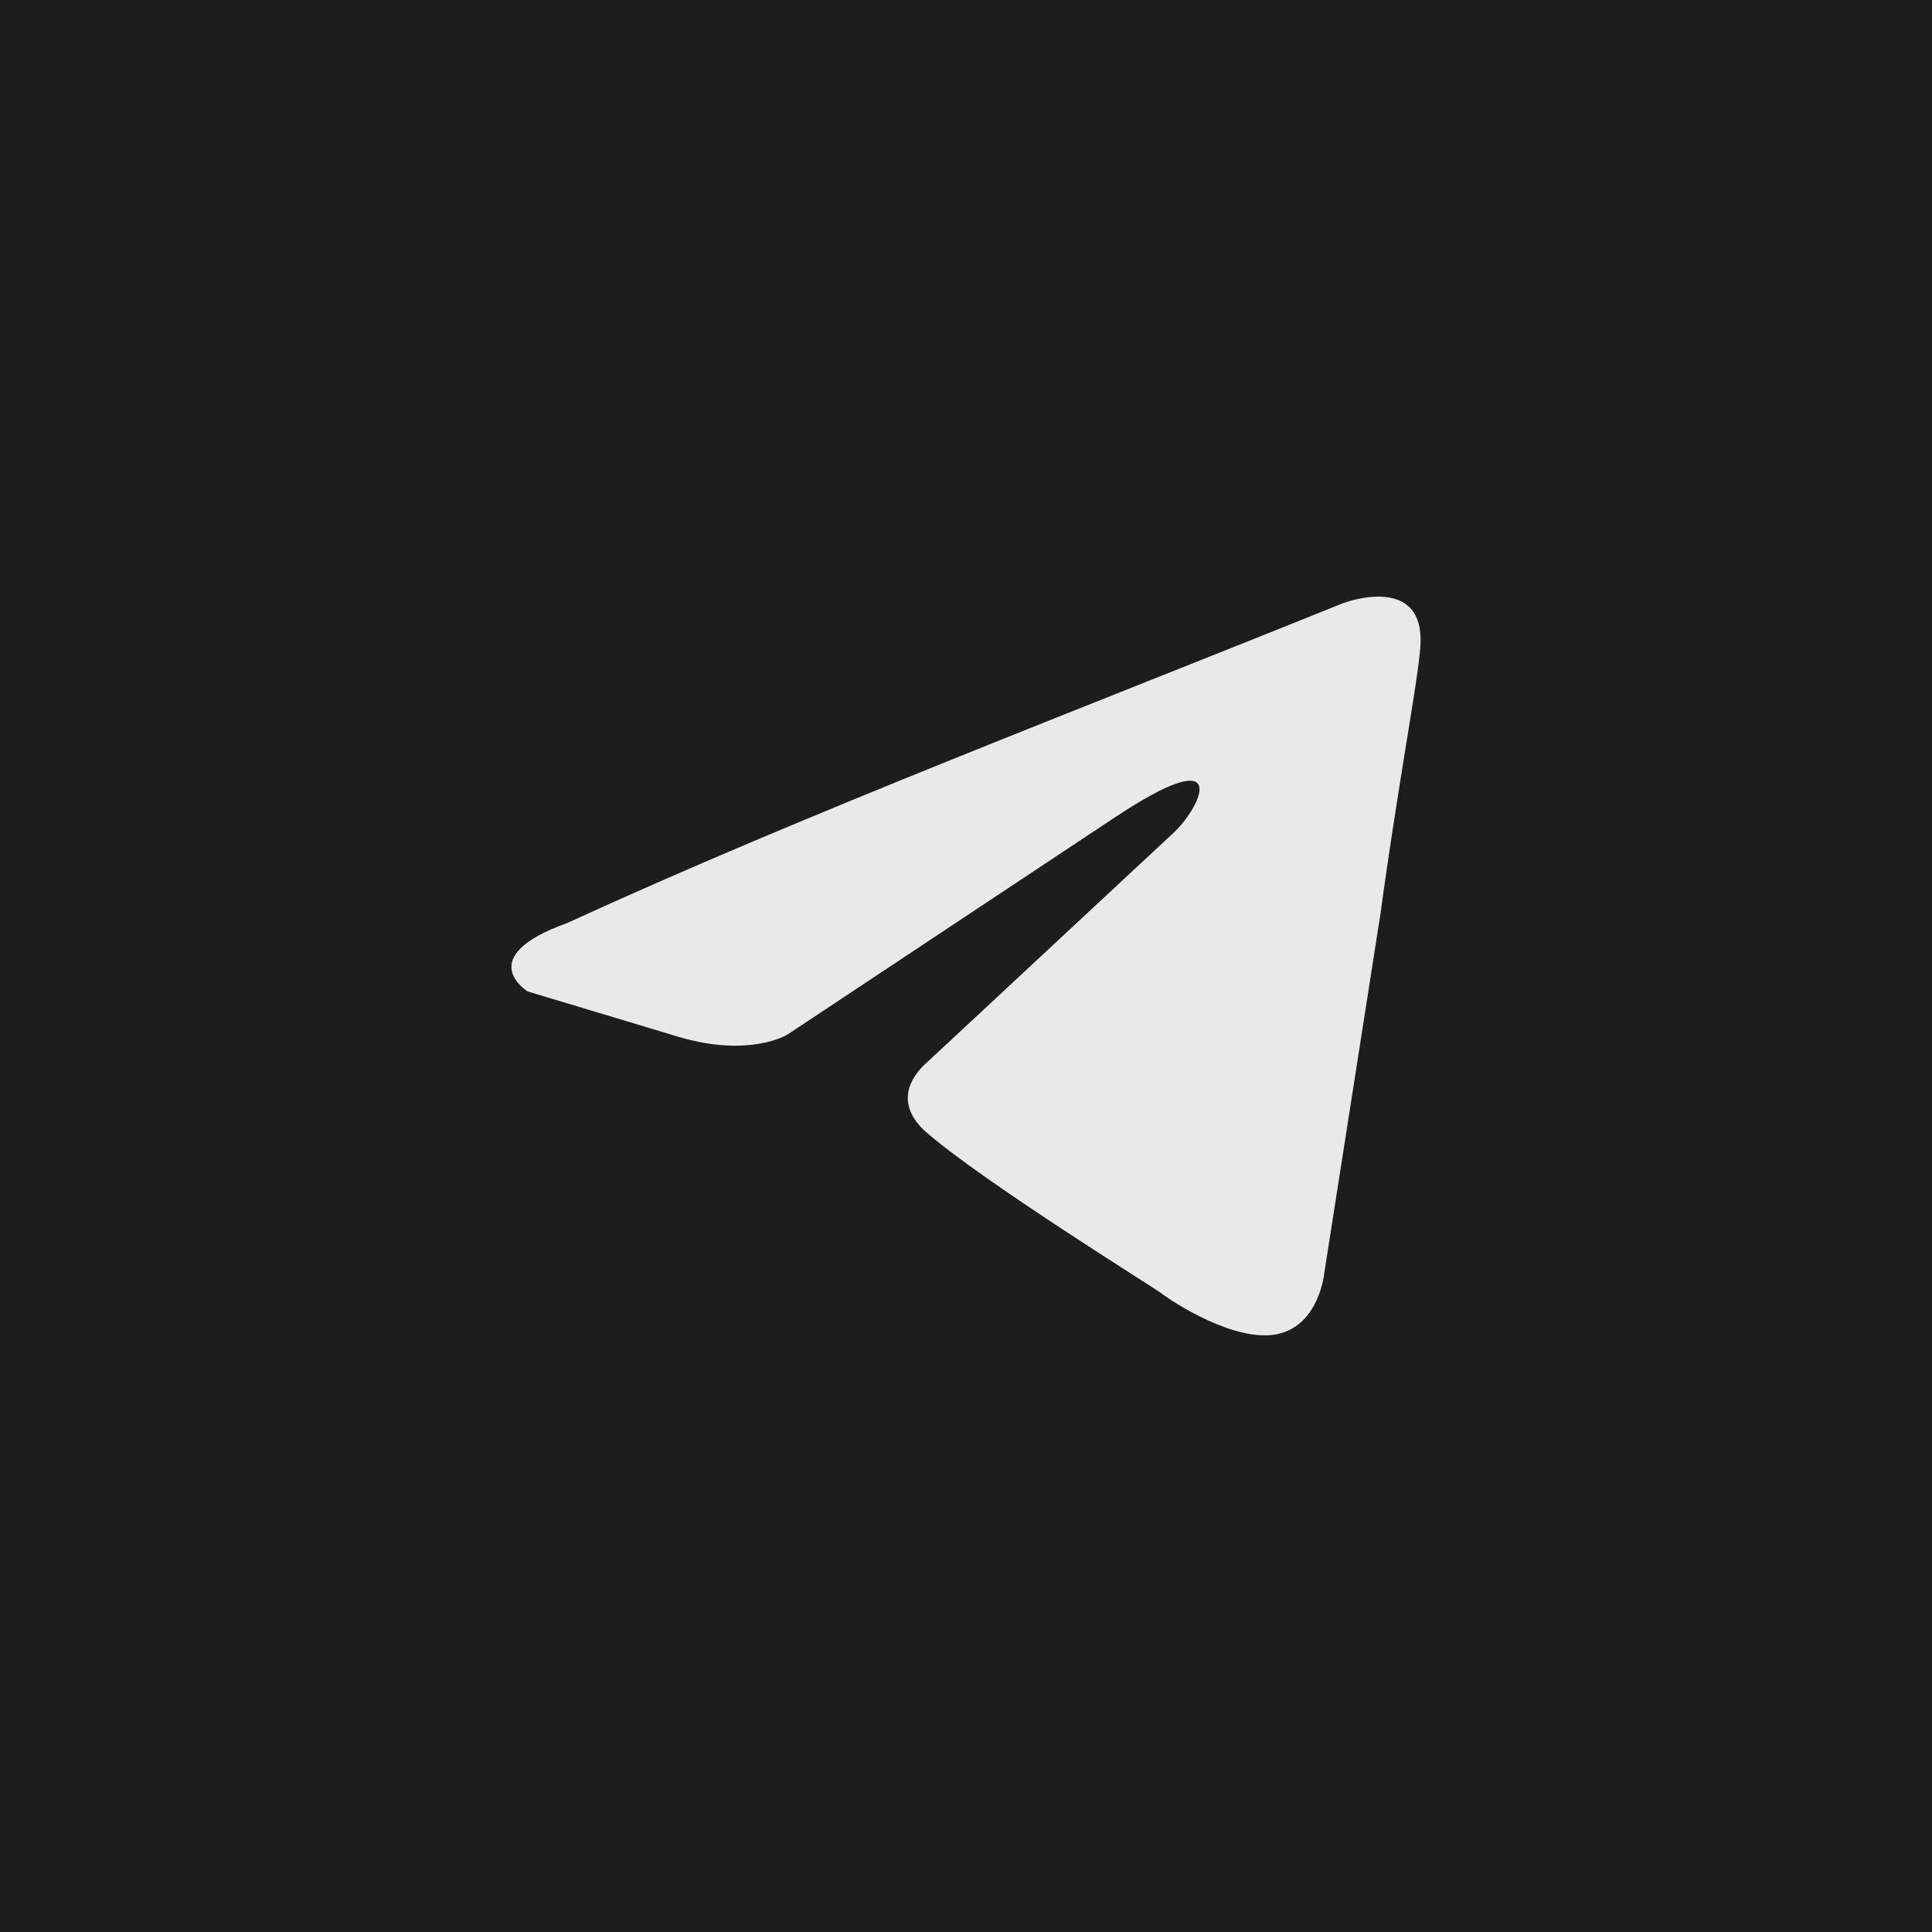 <?xml version="1.0" encoding="UTF-8"?> <svg xmlns="http://www.w3.org/2000/svg" width="34" height="34" viewBox="0 0 34 34" fill="none"><rect width="34" height="34" fill="#1D1D1D"></rect><path d="M23.636 10.615C23.636 10.615 25.116 10.052 24.993 11.419C24.952 11.981 24.582 13.951 24.294 16.081L23.307 22.392C23.307 22.392 23.225 23.316 22.485 23.477C21.745 23.638 20.635 22.914 20.429 22.753C20.265 22.633 17.345 20.824 16.318 19.94C16.03 19.699 15.701 19.216 16.359 18.654L20.676 14.634C21.169 14.152 21.662 13.026 19.607 14.393L13.851 18.211C13.851 18.211 13.193 18.613 11.96 18.252L9.287 17.448C9.287 17.448 8.3 16.845 9.986 16.242C14.097 14.353 19.154 12.424 23.636 10.615Z" fill="#E9E9E9"></path></svg> 